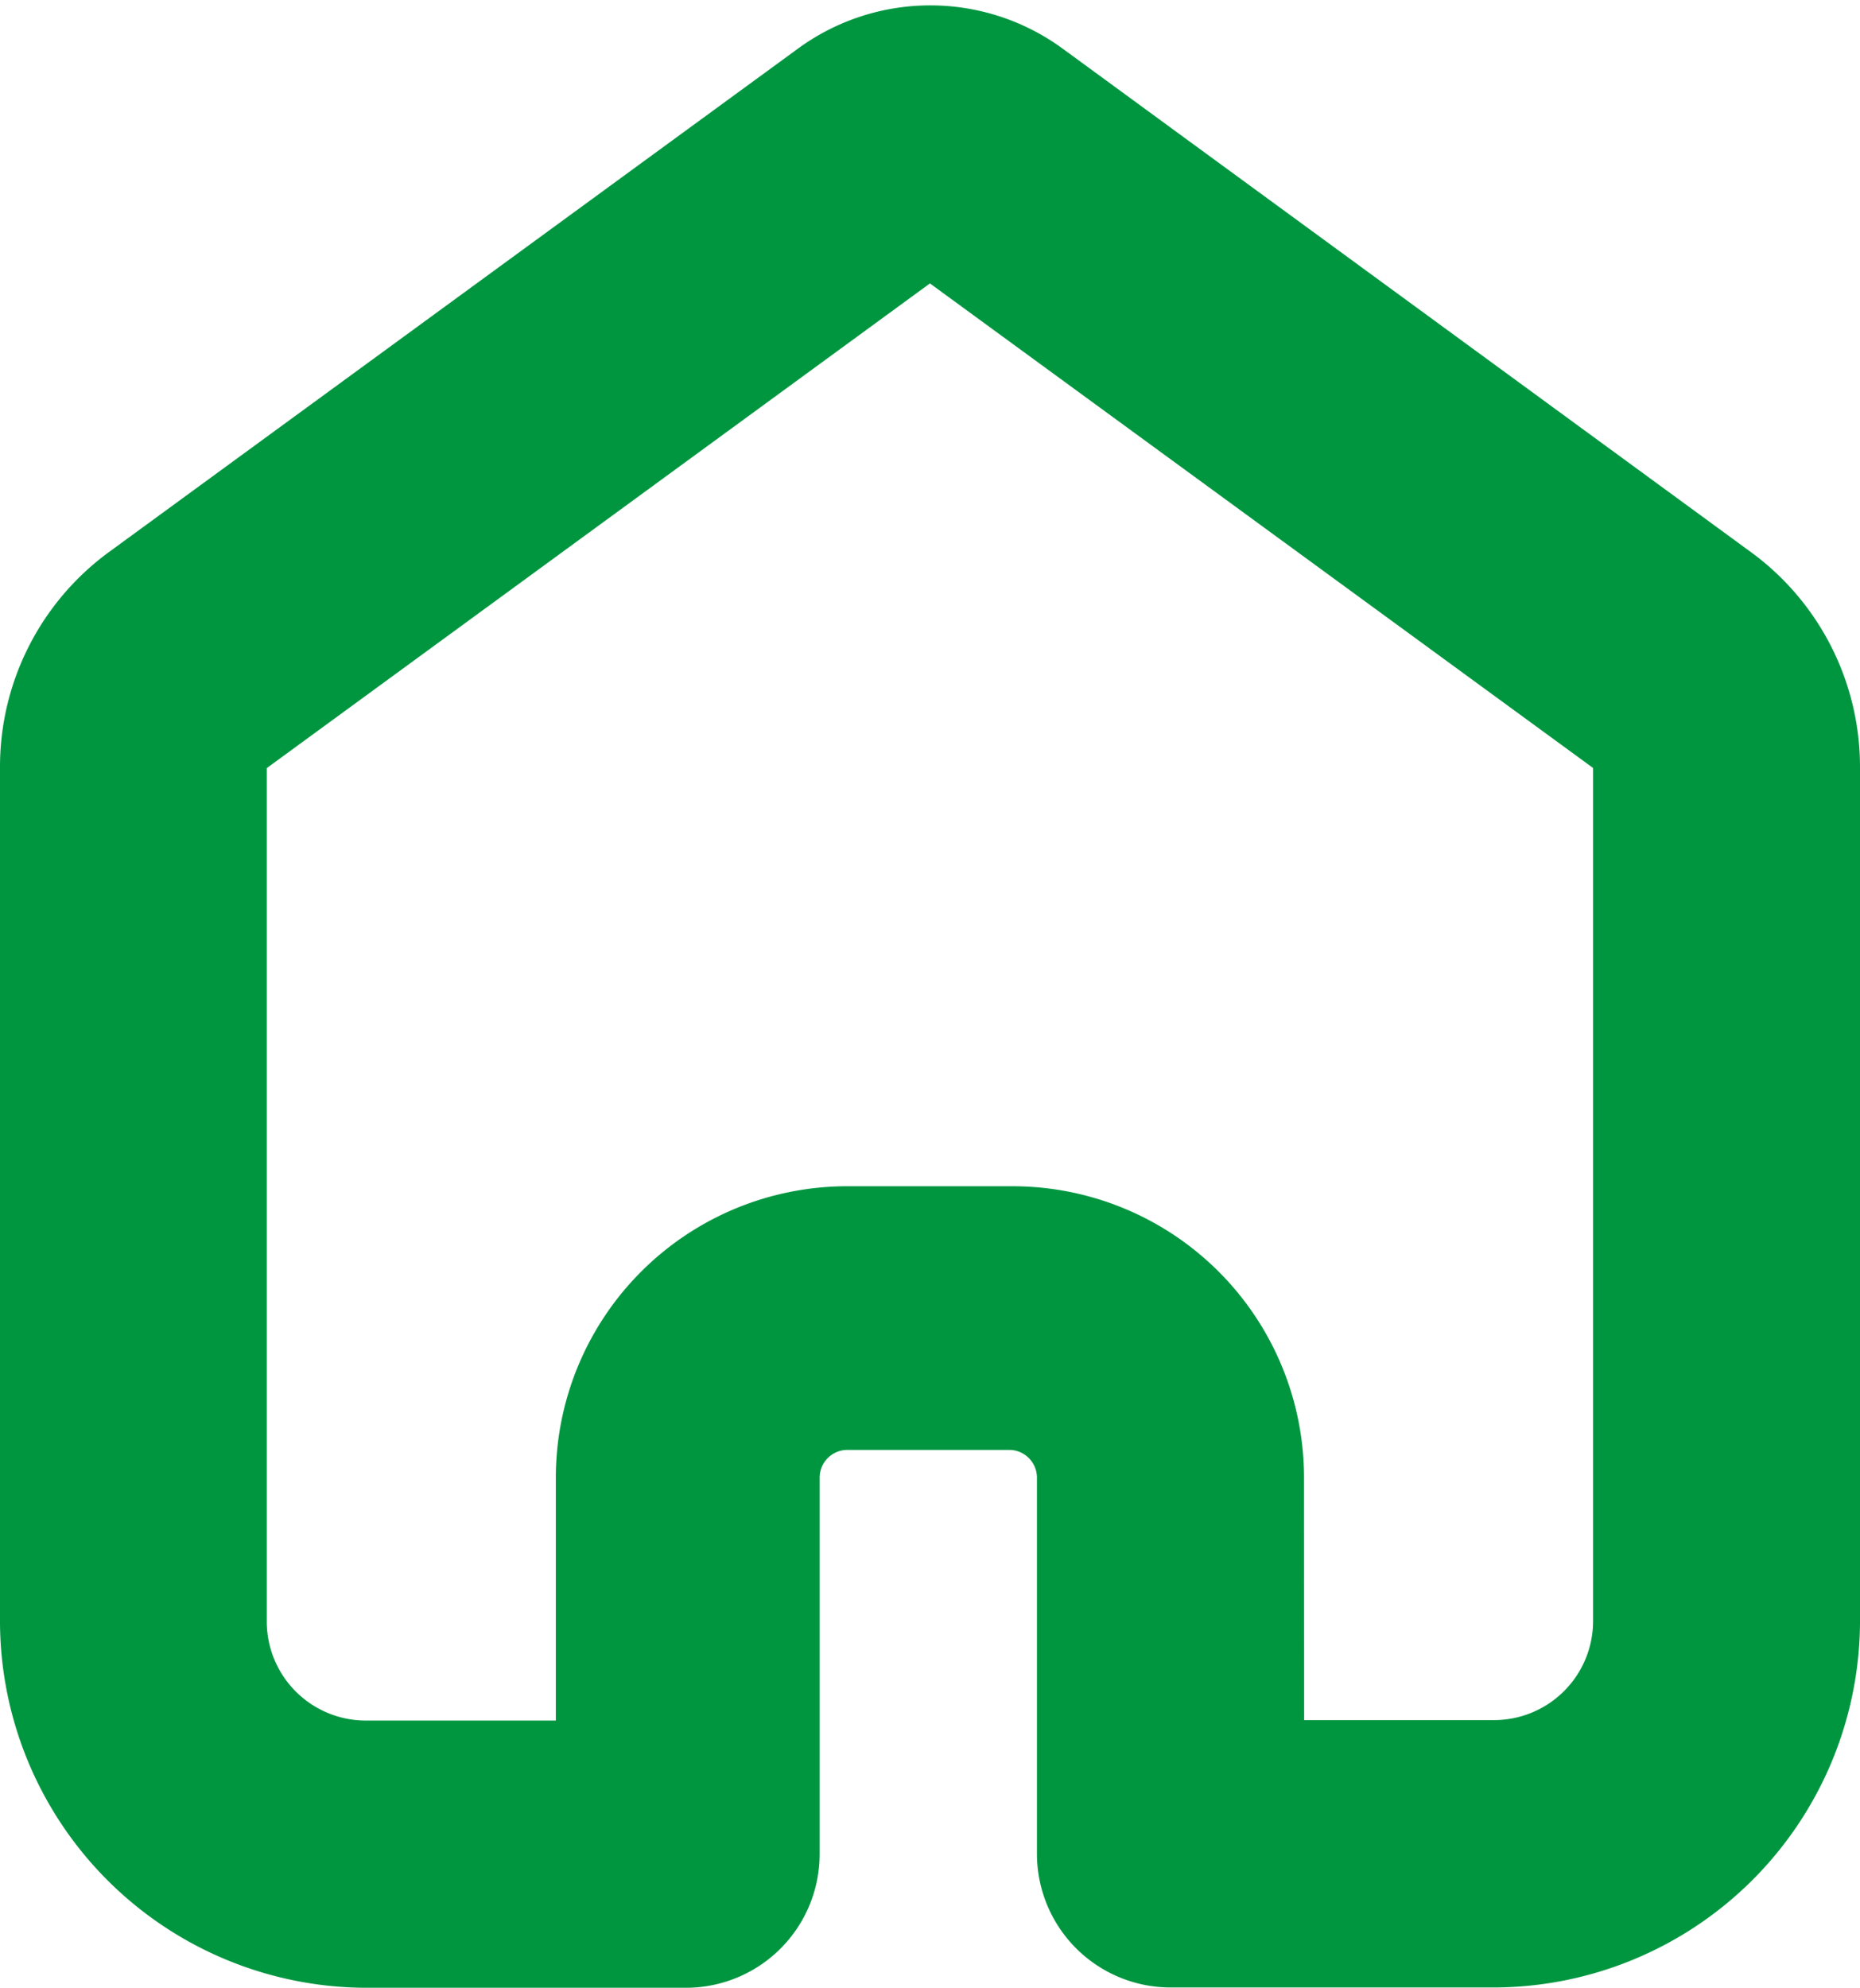 <?xml version="1.0" encoding="UTF-8"?> <svg xmlns="http://www.w3.org/2000/svg" width="12.522" height="13.382" viewBox="0 0 12.522 13.382"><path id="home" d="M13.168,15.367H10.991a.4.4,0,0,1-.4-.4V12.435a.687.687,0,0,0-.687-.687H8.815a.687.687,0,0,0-.687.687v2.534a.4.4,0,0,1-.4.4H5.574A1.971,1.971,0,0,1,3.61,13.41V7.642a1.291,1.291,0,0,1,.522-1.03L8.773,3.221a1.009,1.009,0,0,1,1.2,0L14.61,6.613a1.291,1.291,0,0,1,.522,1.03V13.41a1.971,1.971,0,0,1-1.964,1.957Zm-1.778-.8h1.778a1.167,1.167,0,0,0,1.167-1.16V7.642a.481.481,0,0,0-.2-.385h0L9.494,3.866a.206.206,0,0,0-.247,0L4.606,7.258a.481.481,0,0,0-.2.385V13.41a1.167,1.167,0,0,0,1.167,1.16H7.352V12.435a1.462,1.462,0,0,1,1.462-1.462H9.927a1.462,1.462,0,0,1,1.462,1.462Z" transform="translate(-3.11 -2.487)" fill="#009640" stroke="#009640" stroke-width="1"></path></svg> 